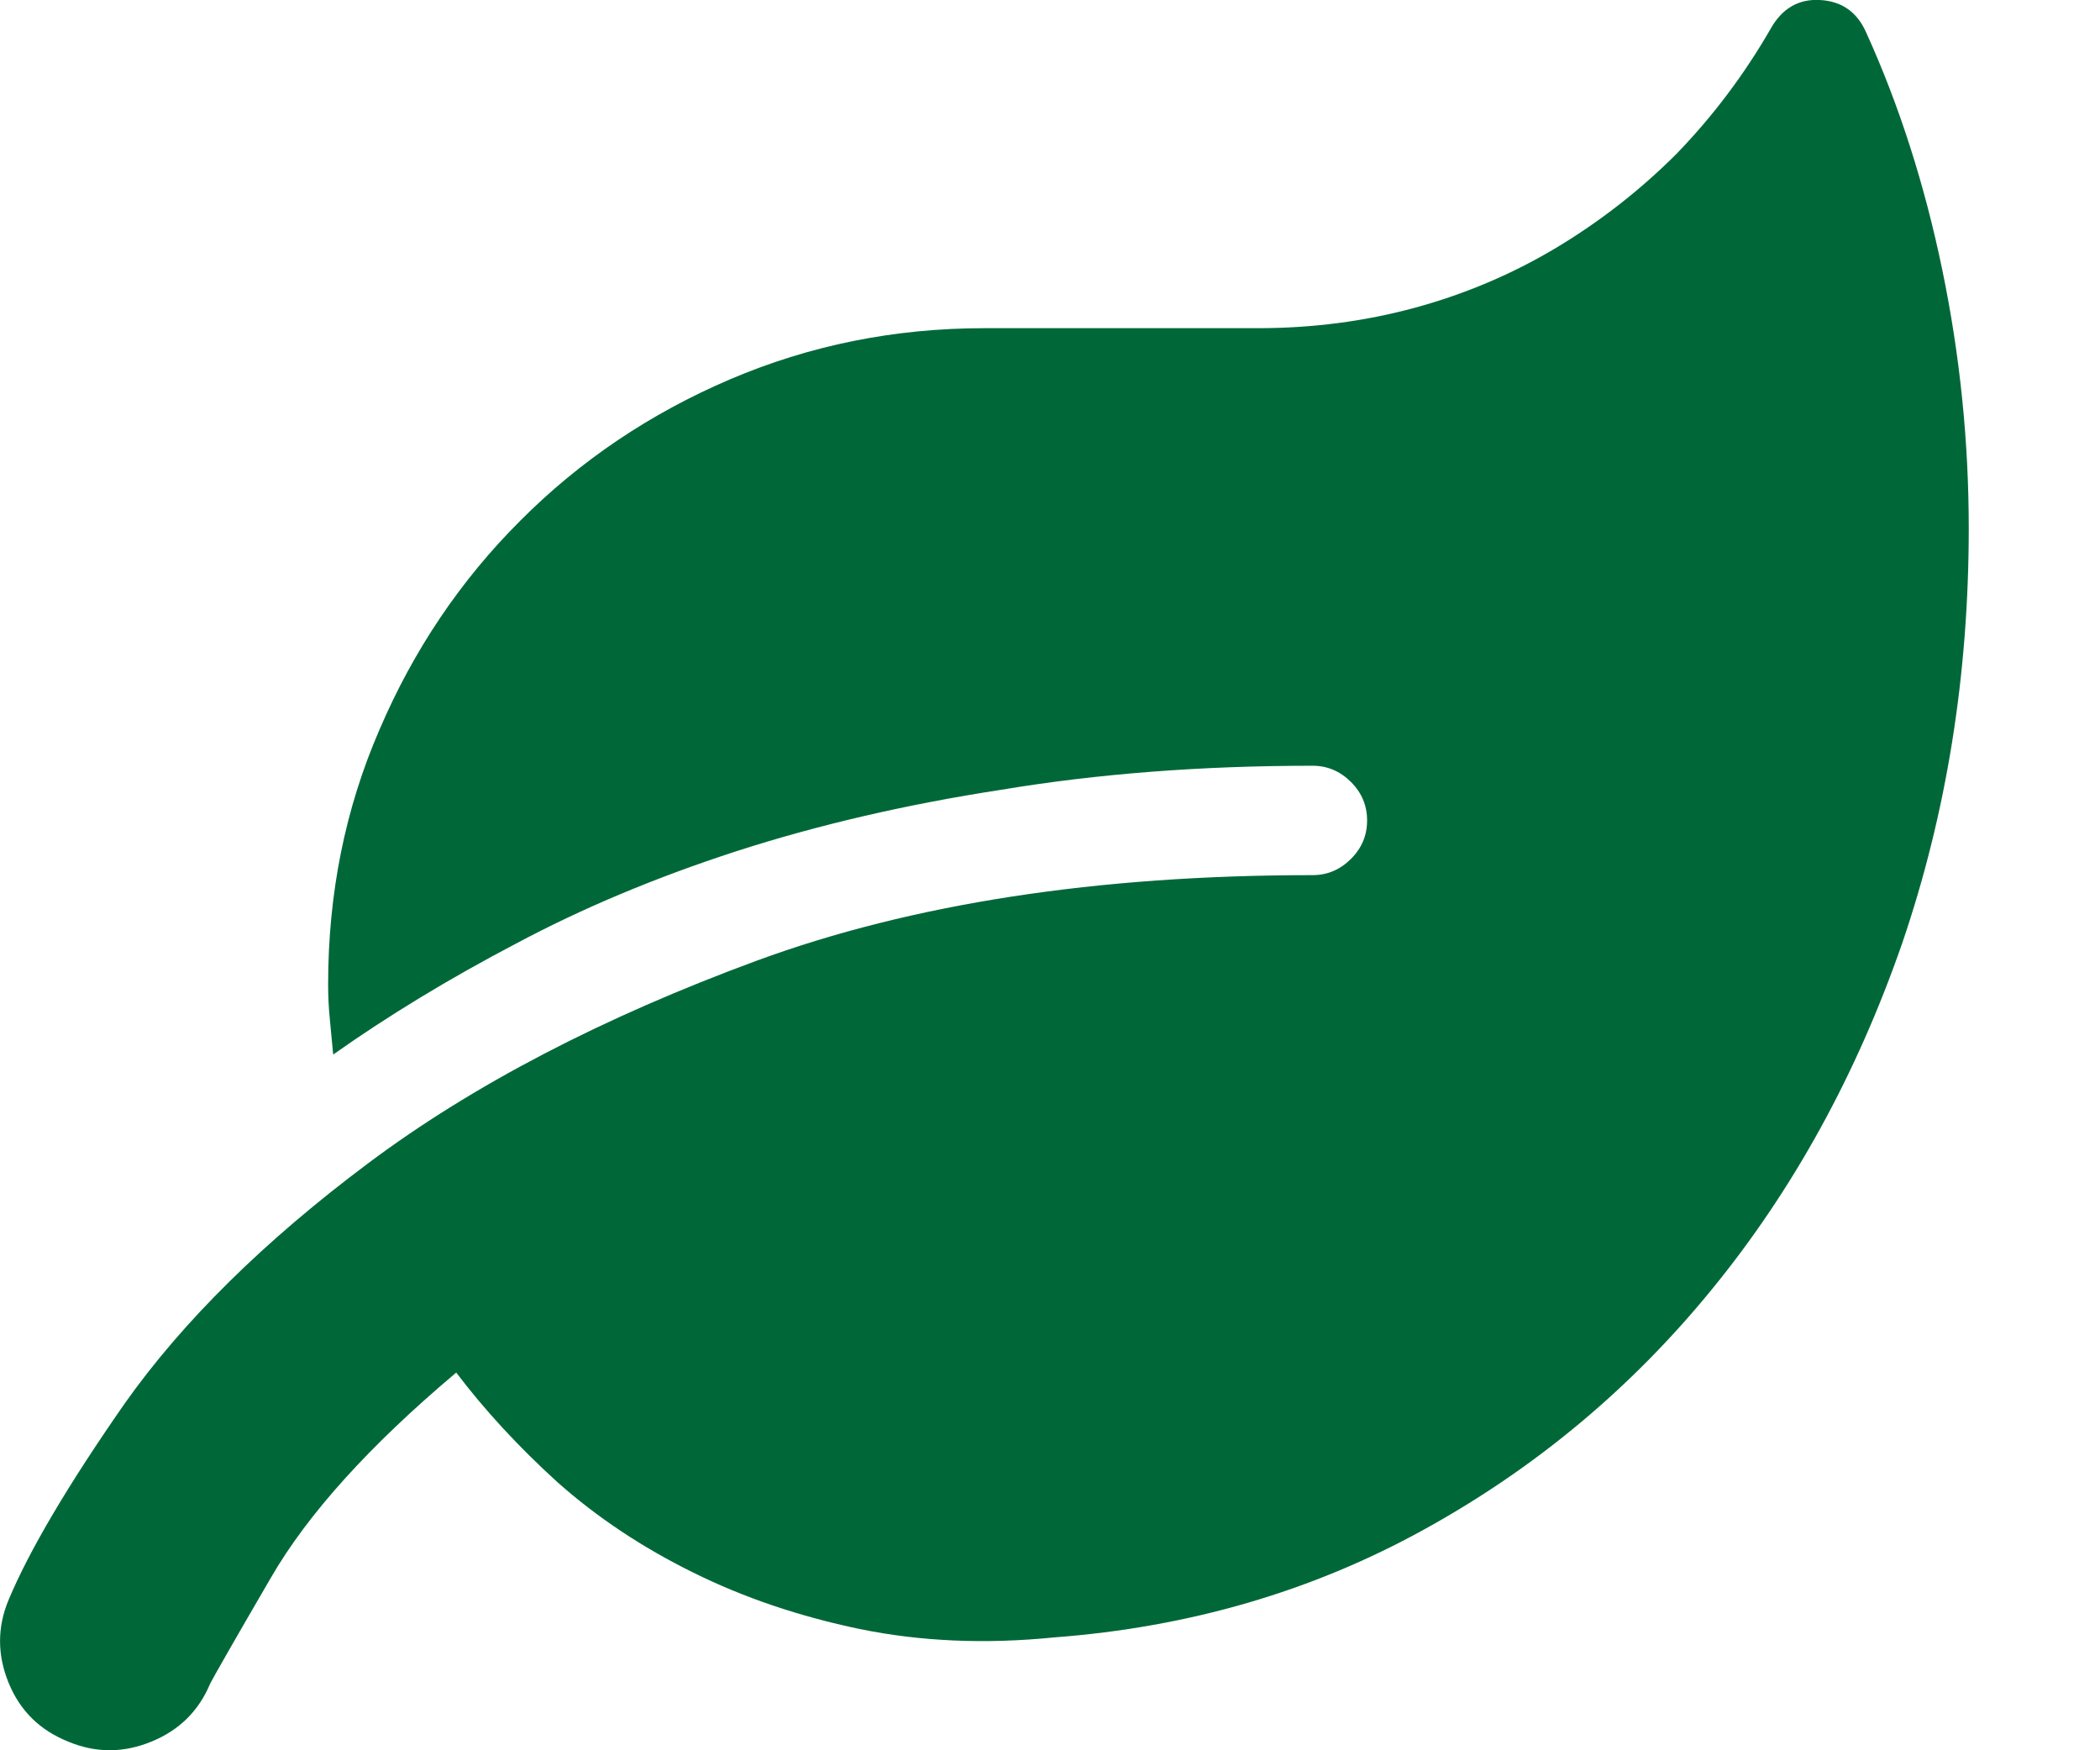 <svg width="12" height="10" viewBox="0 0 12 10" fill="none" xmlns="http://www.w3.org/2000/svg">
<path d="M10.664 0.186C10.612 0.068 10.524 0.007 10.4 0C10.277 -0.007 10.182 0.049 10.117 0.166C9.967 0.426 9.788 0.664 9.58 0.879C9.372 1.087 9.142 1.266 8.892 1.416C8.641 1.566 8.372 1.68 8.086 1.758C7.799 1.836 7.5 1.875 7.188 1.875H5.625C5.111 1.875 4.626 1.973 4.17 2.168C3.714 2.363 3.315 2.632 2.974 2.974C2.632 3.315 2.363 3.714 2.168 4.17C1.973 4.619 1.875 5.104 1.875 5.625C1.875 5.69 1.878 5.757 1.885 5.825C1.891 5.894 1.898 5.96 1.904 6.025C2.217 5.804 2.565 5.592 2.949 5.391C3.327 5.189 3.747 5.013 4.209 4.863C4.671 4.714 5.176 4.596 5.723 4.512C6.27 4.421 6.862 4.375 7.5 4.375C7.585 4.375 7.658 4.406 7.72 4.468C7.782 4.53 7.812 4.603 7.812 4.688C7.812 4.772 7.782 4.845 7.72 4.907C7.658 4.969 7.585 5 7.5 5C6.27 5 5.212 5.163 4.326 5.488C3.441 5.814 2.7 6.2 2.104 6.646C1.509 7.091 1.045 7.549 0.713 8.018C0.387 8.486 0.166 8.861 0.049 9.141C-0.016 9.297 -0.016 9.455 0.049 9.614C0.114 9.774 0.228 9.886 0.391 9.951C0.547 10.016 0.705 10.016 0.864 9.951C1.024 9.886 1.136 9.775 1.201 9.619C1.221 9.58 1.336 9.378 1.548 9.014C1.759 8.649 2.113 8.258 2.607 7.842C2.77 8.057 2.962 8.265 3.184 8.467C3.411 8.669 3.67 8.841 3.96 8.984C4.25 9.128 4.567 9.235 4.912 9.307C5.257 9.378 5.628 9.395 6.025 9.355C6.794 9.297 7.497 9.092 8.135 8.74C8.773 8.389 9.323 7.93 9.785 7.363C10.247 6.797 10.609 6.139 10.869 5.391C11.123 4.648 11.25 3.857 11.25 3.018C11.25 2.523 11.2 2.031 11.099 1.543C10.998 1.055 10.853 0.602 10.664 0.186Z" fill="#006838"/>
</svg>
